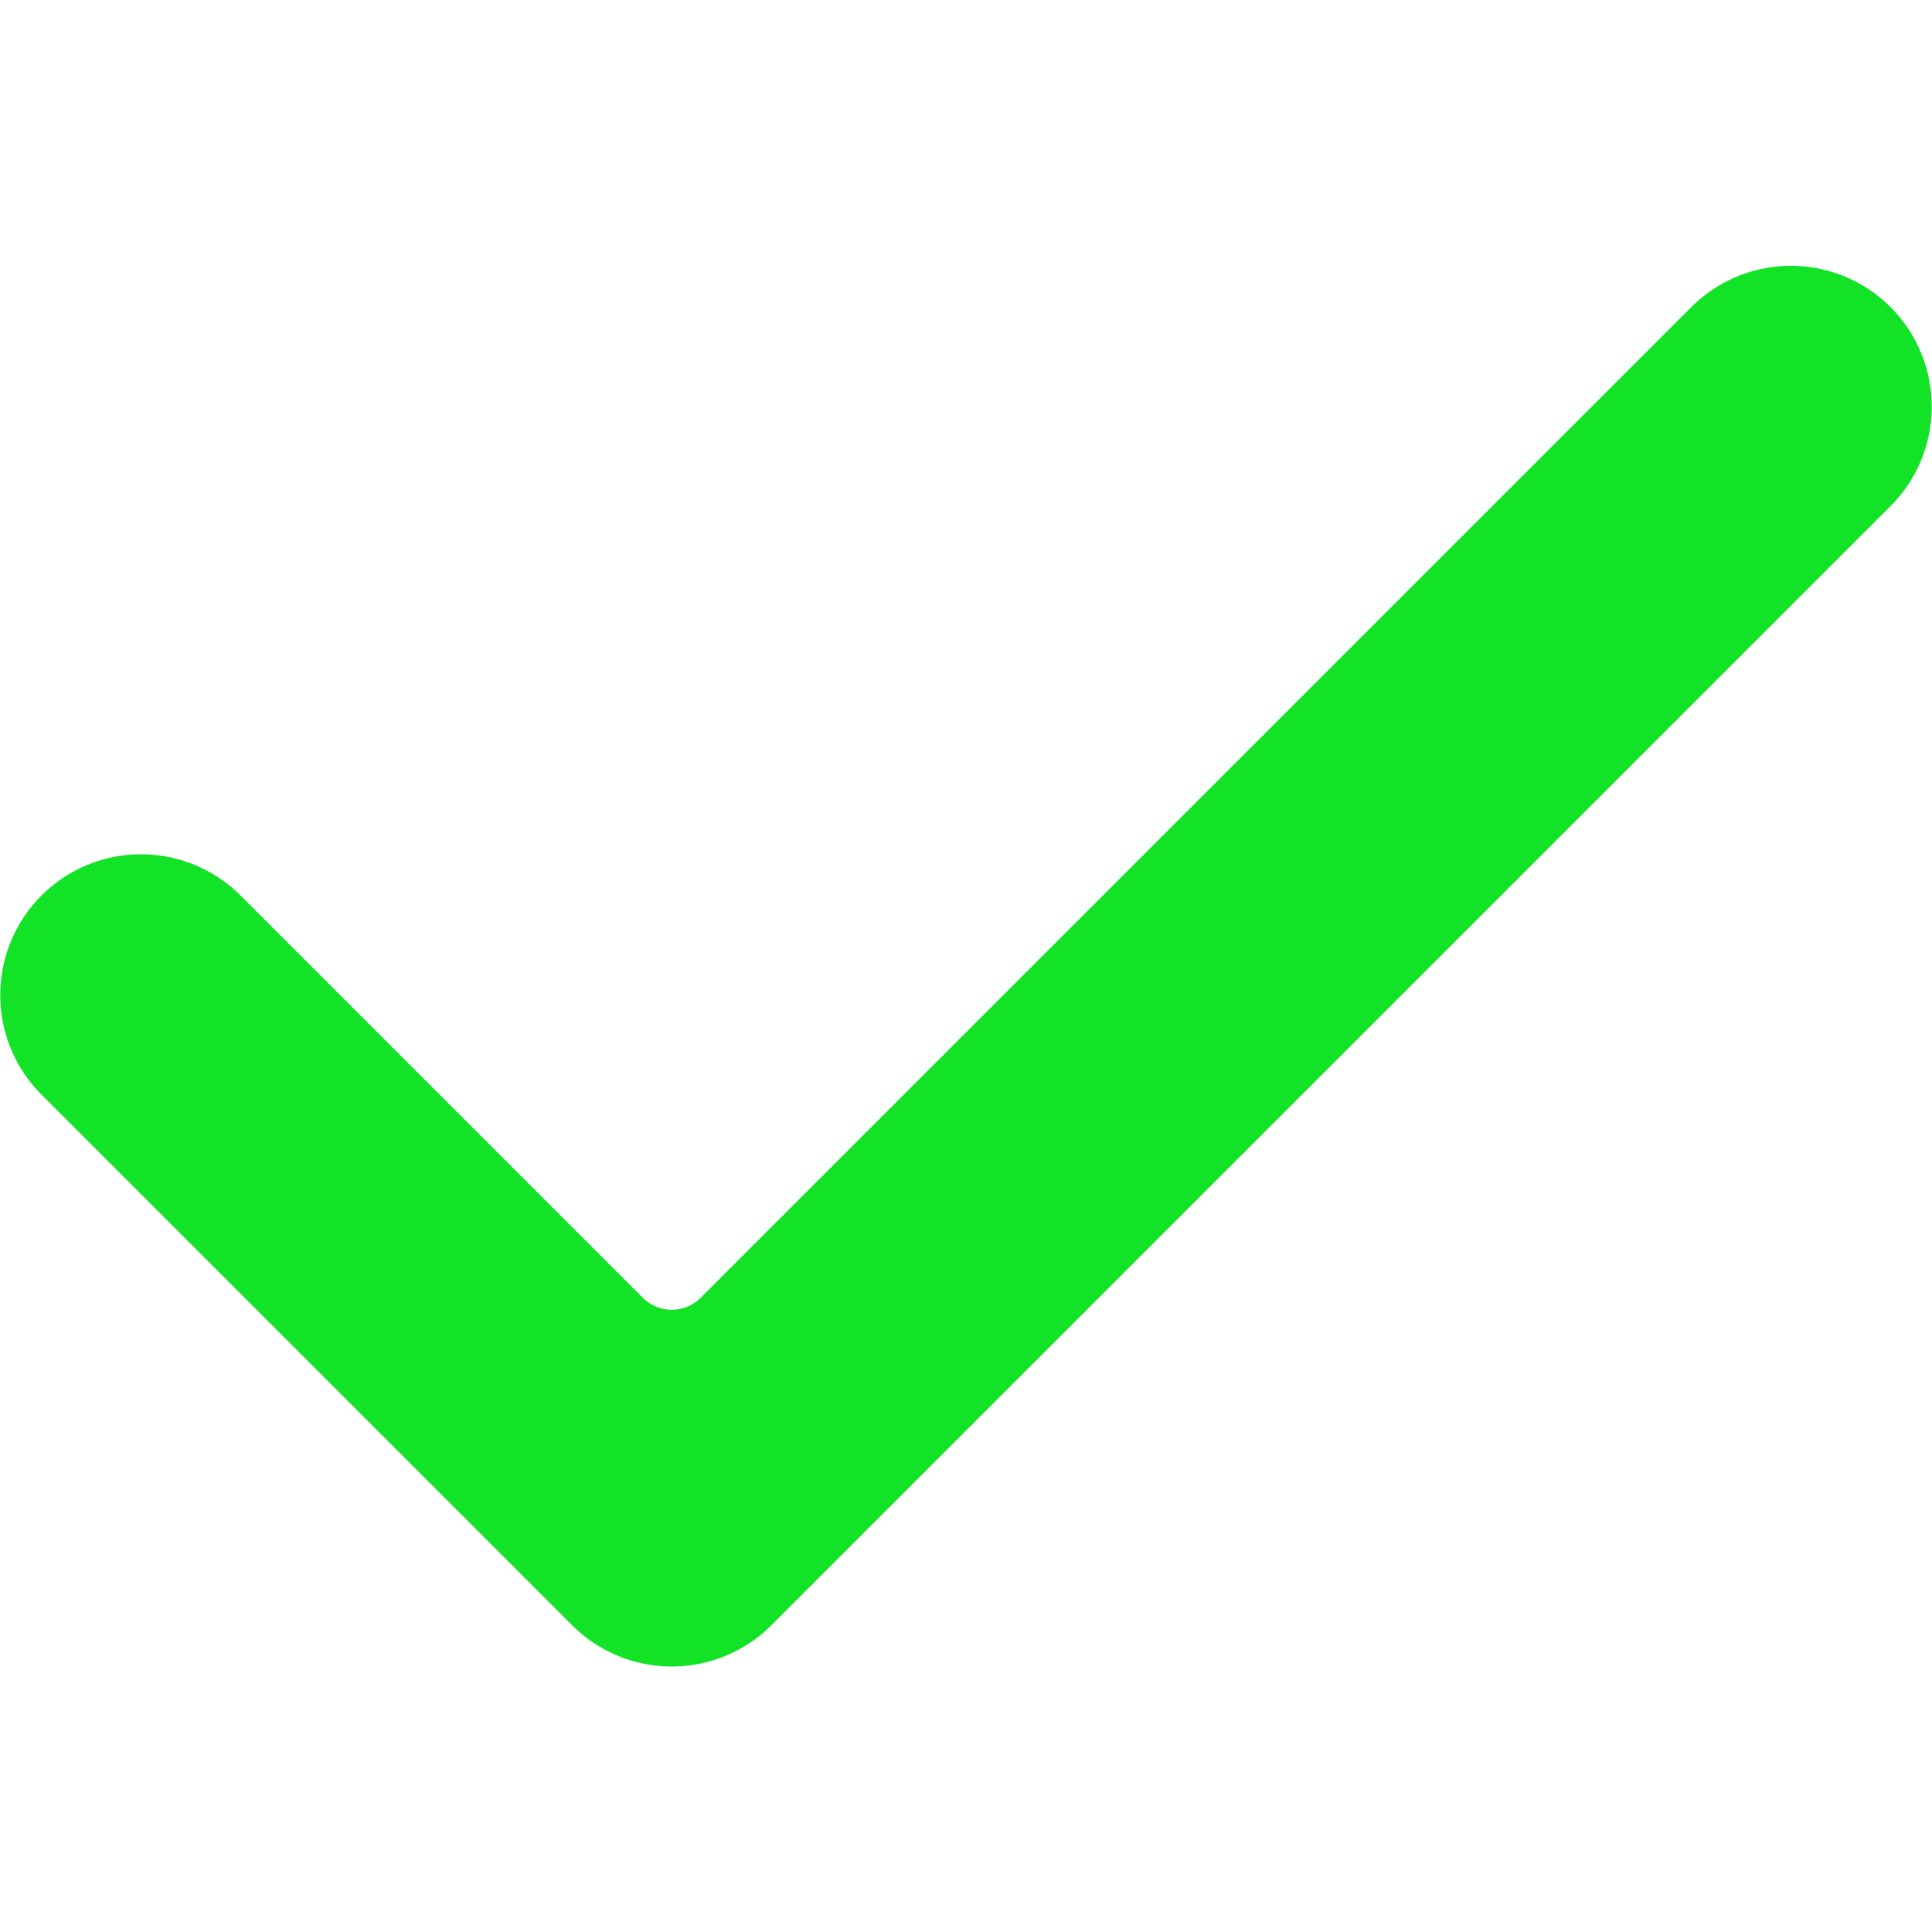 <svg id='Layer_1' height='512' viewBox='0 0 512 512' width='512' xmlns='http://www.w3.org/2000/svg' xmlns:xlink='http://www.w3.org/1999/xlink' data-name='Layer 1'><linearGradient id='linear-gradient' gradientUnits='userSpaceOnUse' x1='216.425' x2='349.866' y1='117.094' y2='348.221'><stop offset='0' stop-color='#12E327'/><stop offset='.196' stop-color='#12E327'/><stop offset='.501' stop-color='#12E327'/><stop offset='.873' stop-color='#12E327'/><stop offset='1' stop-color='#12E327'/></linearGradient><path d='m501.09 134.047-296.684 296.682a37.352 37.352 0 0 1 -52.764 0l-140.733-140.729a37.31 37.31 0 0 1 52.764-52.764l106.68 106.683a10.849 10.849 0 0 0 15.342 0l262.631-262.636a37.31 37.31 0 0 1 52.764 52.764z' fill='url(#linear-gradient)'/></svg>